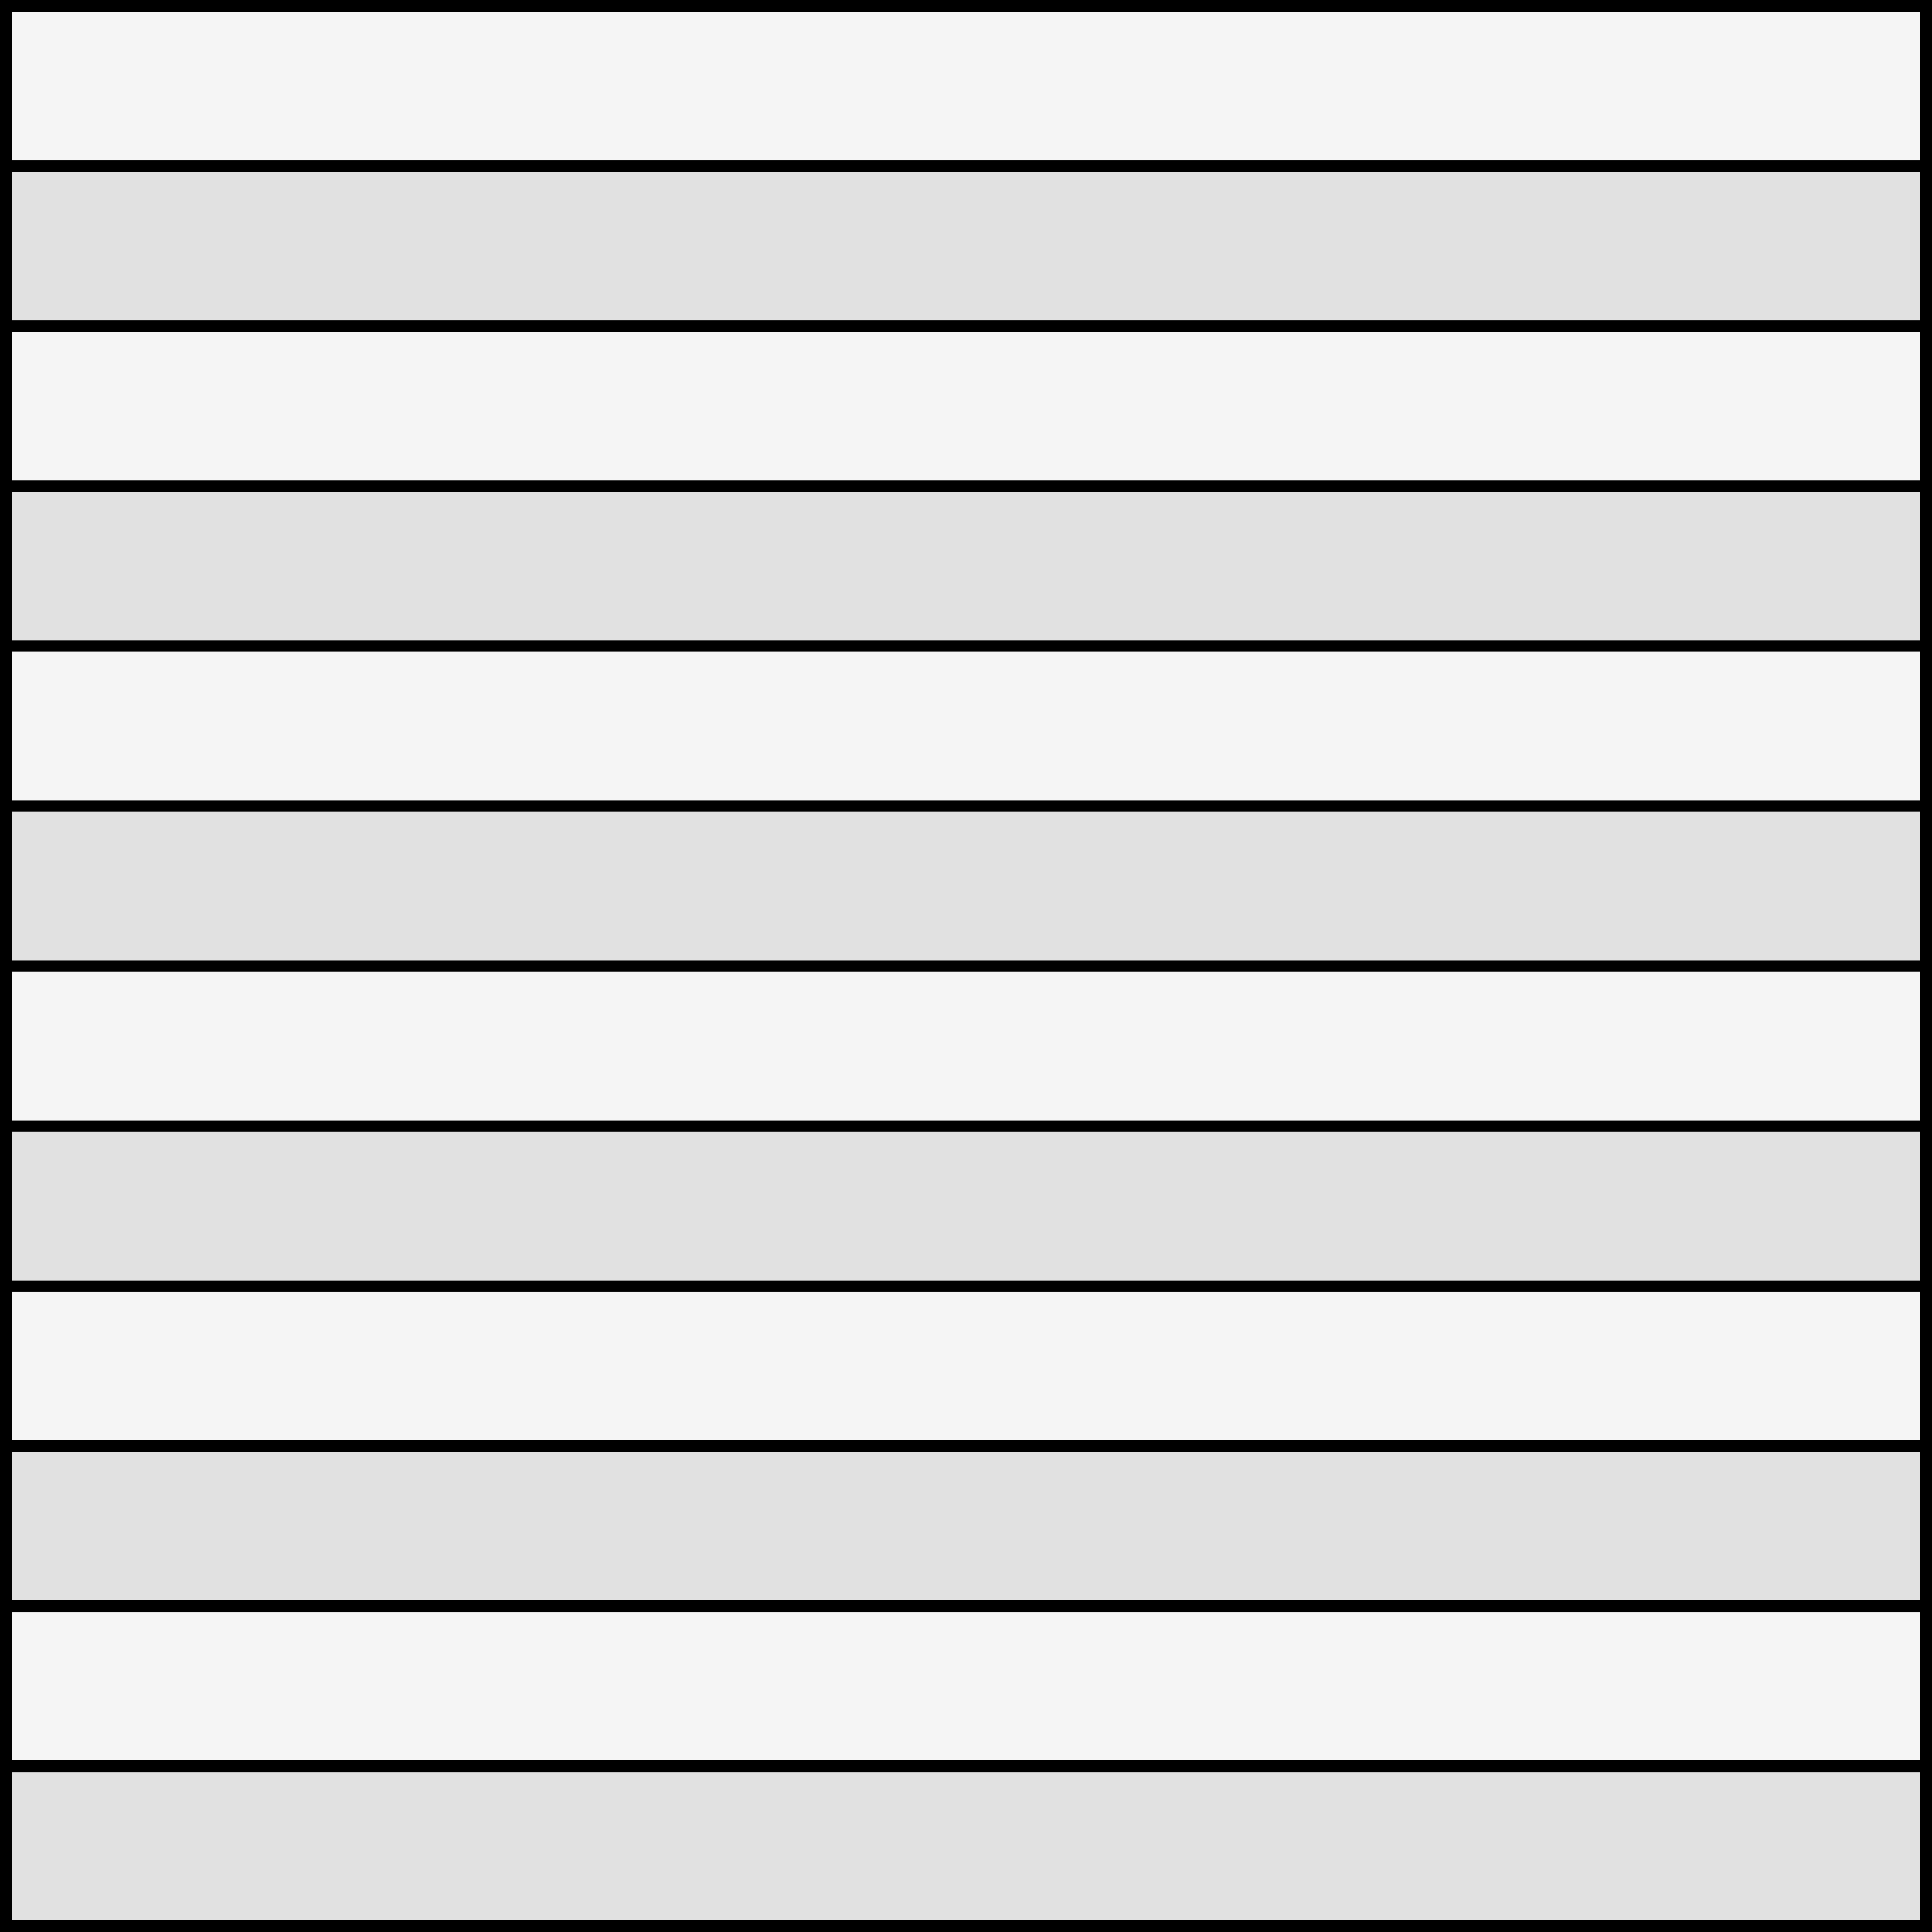 <?xml version="1.0" encoding="UTF-8" standalone="no"?>
<!DOCTYPE svg PUBLIC "-//W3C//DTD SVG 1.1//EN" "http://www.w3.org/Graphics/SVG/1.1/DTD/svg11.dtd">
<svg xmlns="http://www.w3.org/2000/svg" xmlns:xl="http://www.w3.org/1999/xlink" xmlns:dc="http://purl.org/dc/elements/1.1/" version="1.1" viewBox="425.5 65.5 327.938 327.938" width="327.938" height="327.938">
  <rect x="425.5" y="65.5" width="327.938" height="327.938" fill="#808080" stroke="none"/>
  <defs>
    <clipPath id="artboard_clip_path">
      <path d="M 425.5 65.5 L 753.438 65.5 L 753.438 393.438 L 425.5 393.438 Z"/>
    </clipPath>
  </defs>
  <g id="Barry_(of_12)" fill-opacity="1" stroke-opacity="1" stroke="none" fill="none" stroke-dasharray="none">
    <title>Barry (of 12)</title>
    <g id="Fields_Master_layer" clip-path="url(#artboard_clip_path)">
      <title>Master layer</title>
      <g id="Graphic_4">
        <rect x="426.5" y="66.5" width="325.969" height="325.969" fill="#f5f5f5"/>
        <rect x="426.5" y="66.5" width="325.969" height="325.969" stroke="black" stroke-linecap="round" stroke-linejoin="miter" stroke-width="2"/>
      </g>
    </g>
    <g id="Barry_(of_12)_Layer_3" clip-path="url(#artboard_clip_path)">
      <title>Layer 3</title>
      <g id="Graphic_4">
        <path d="M 426.5 93.664 L 426.5 120.828 L 752.469 120.828 L 752.469 93.664 Z M 426.5 147.992 L 426.5 175.156 L 752.469 175.156 L 752.469 147.992 Z M 426.5 202.32 L 426.5 229.484 L 752.469 229.484 L 752.469 202.32 Z M 426.5 256.648 L 426.5 283.812 L 752.469 283.812 L 752.469 256.648 Z M 426.5 310.977 L 426.5 338.141 L 752.469 338.141 L 752.469 310.977 Z M 426.5 365.305 L 426.5 392.469 L 752.469 392.469 L 752.469 365.305 Z" fill="#e1e1e1"/>
        <path d="M 426.5 93.664 L 426.5 120.828 L 752.469 120.828 L 752.469 93.664 Z M 426.5 147.992 L 426.5 175.156 L 752.469 175.156 L 752.469 147.992 Z M 426.5 202.32 L 426.5 229.484 L 752.469 229.484 L 752.469 202.32 Z M 426.5 256.648 L 426.5 283.812 L 752.469 283.812 L 752.469 256.648 Z M 426.5 310.977 L 426.5 338.141 L 752.469 338.141 L 752.469 310.977 Z M 426.5 365.305 L 426.5 392.469 L 752.469 392.469 L 752.469 365.305 Z" stroke="black" stroke-linecap="round" stroke-linejoin="round" stroke-width="2"/>
      </g>
    </g>
  </g>
</svg>

